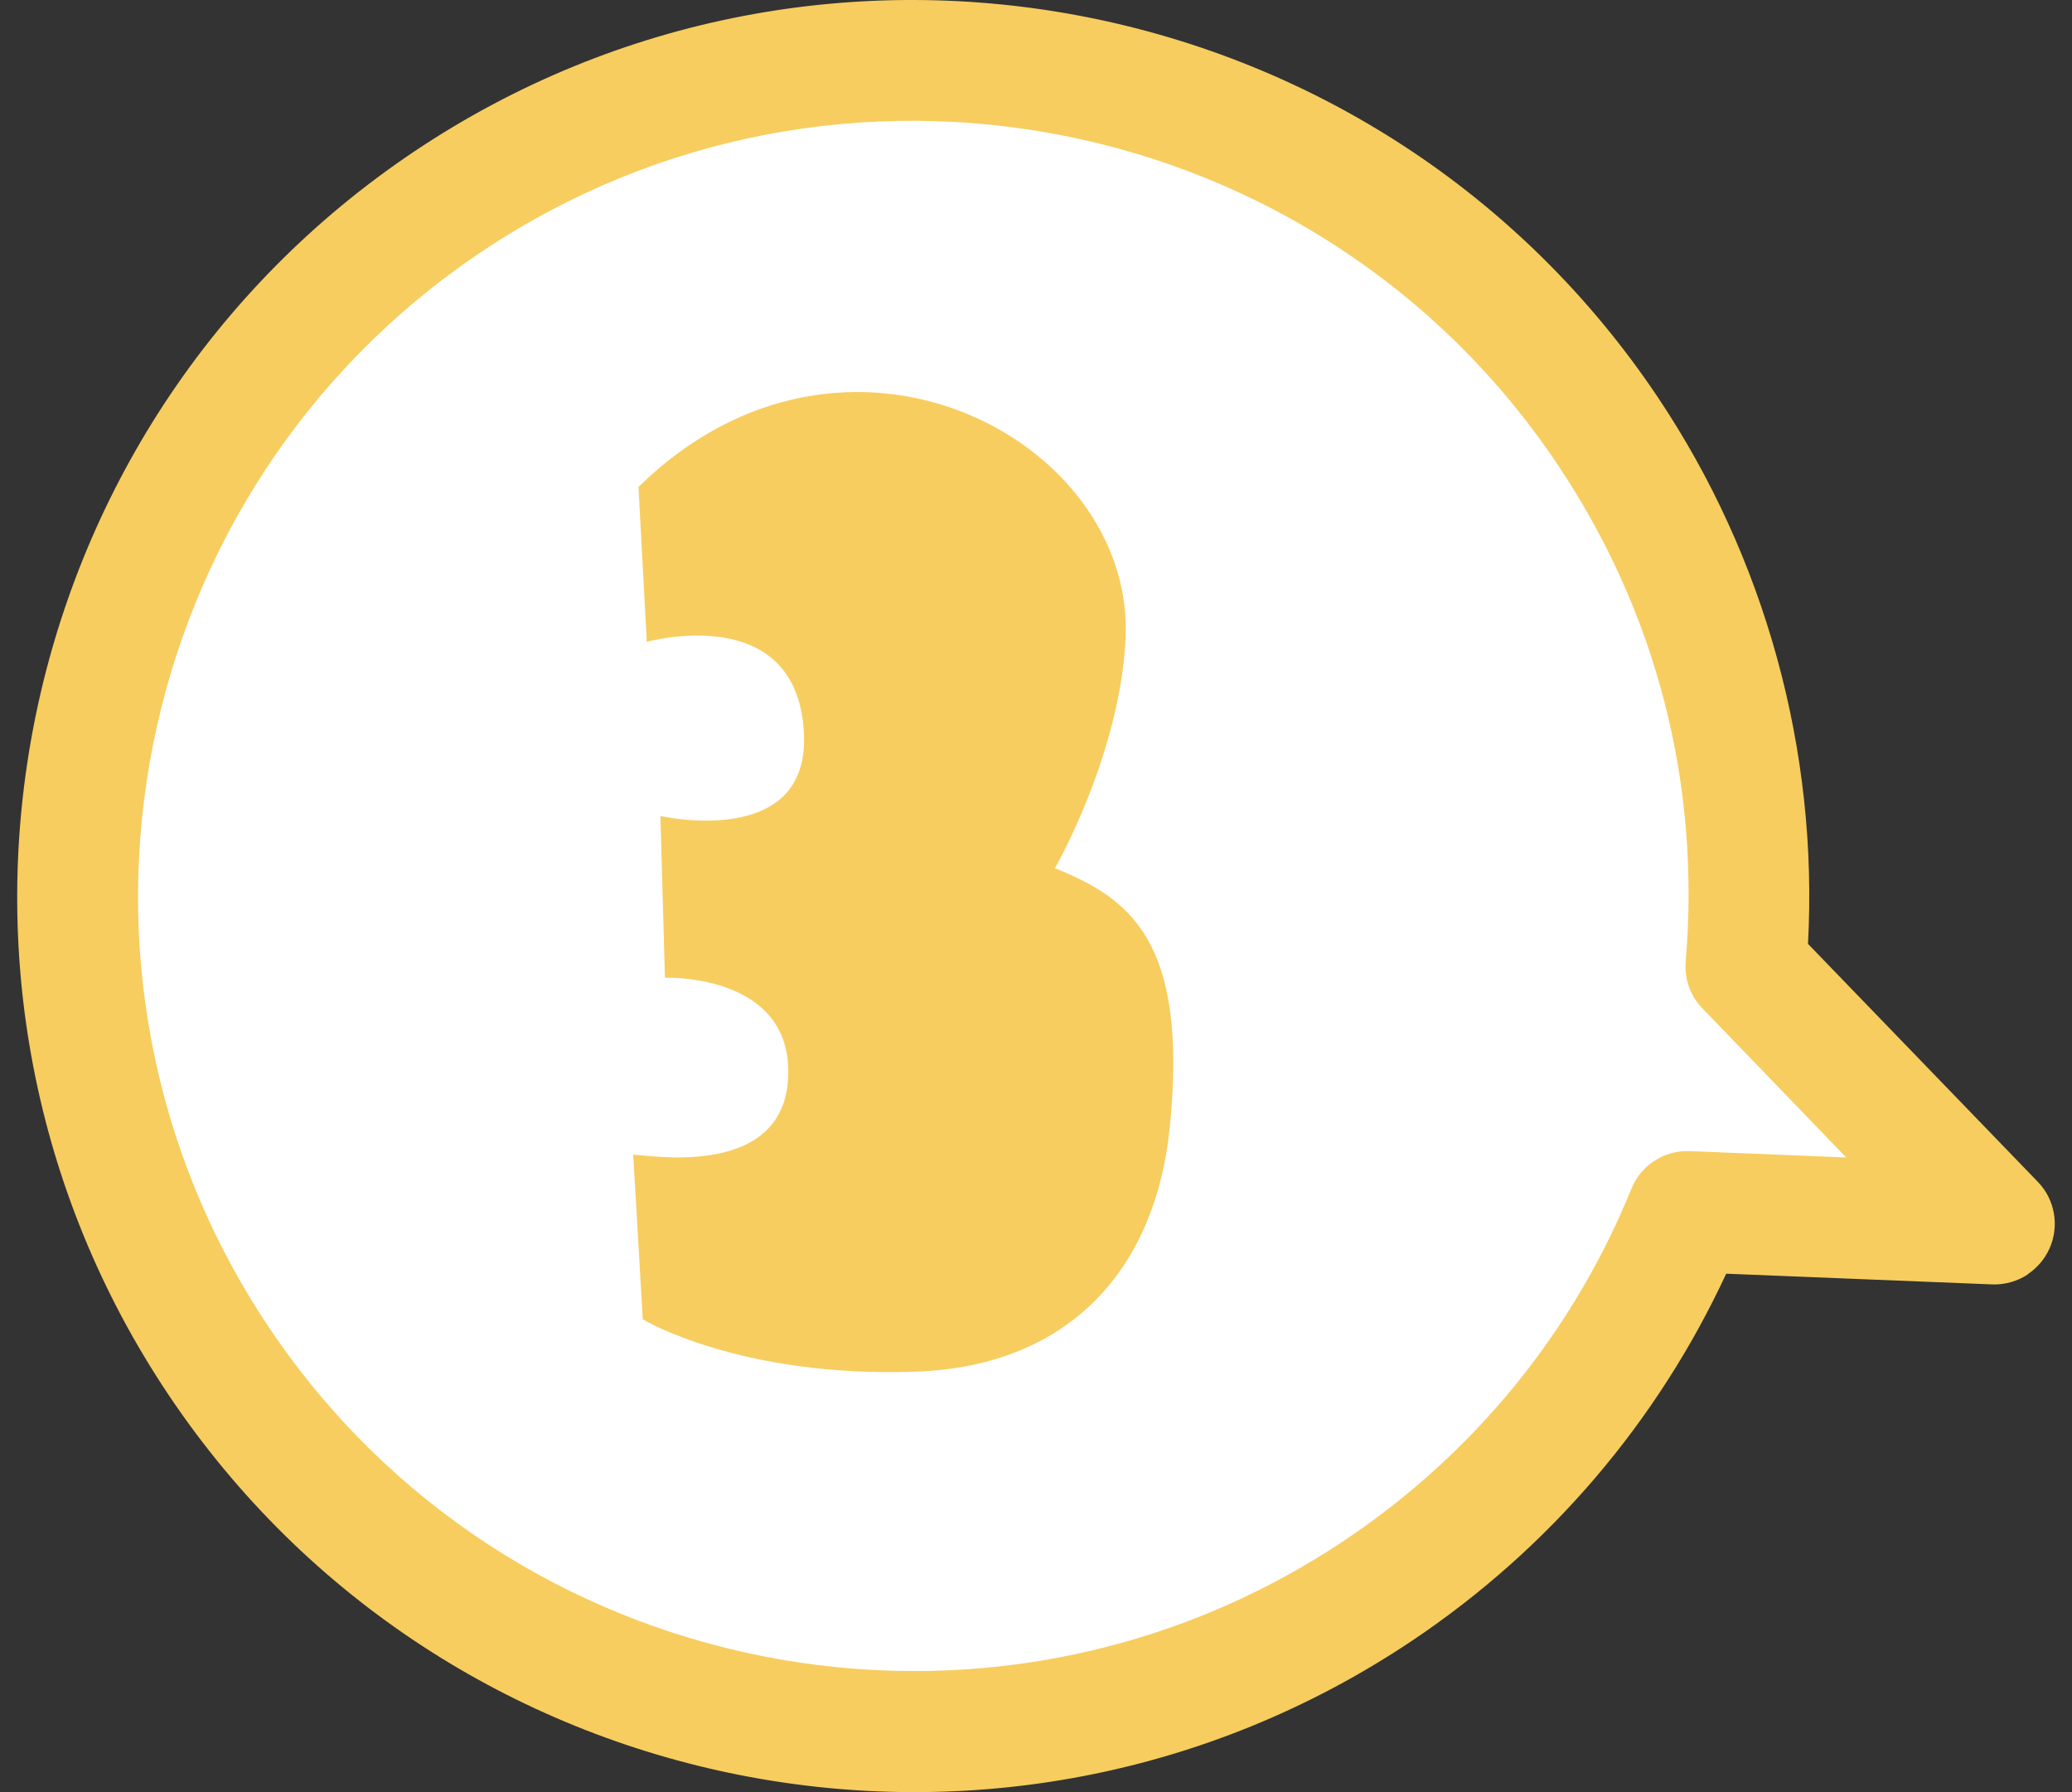 <svg width="74" height="64" viewBox="0 0 74 64" fill="none" xmlns="http://www.w3.org/2000/svg">
<rect x="0" y="0" width="74" height="64" fill="#333333" stroke="none"/>
<circle cx="32" cy="32" r="30" fill="white"/>
<path d="M59 29L72 43H56.5L59 29Z" fill="white"/>
<path d="M72.432 45.495C72.761 45.274 73.028 44.96 73.195 44.589C73.558 43.784 73.391 42.837 72.782 42.208L64.571 33.707C64.943 26.814 63.048 19.914 59.202 14.177C49.373 -0.485 29.453 -4.416 14.791 5.412C0.129 15.241 -3.802 35.162 6.027 49.823C15.856 64.485 35.776 68.416 50.438 58.588C55.337 55.303 59.186 50.792 61.65 45.486L71.146 45.868C71.615 45.886 72.064 45.751 72.436 45.502L72.432 45.495ZM59.062 41.47C58.711 41.705 58.427 42.041 58.265 42.45C56.186 47.571 52.645 51.907 48.04 54.994C35.355 63.498 18.114 60.096 9.611 47.411C1.107 34.726 4.514 17.492 17.192 8.994C29.87 0.495 47.117 3.892 55.621 16.577C59.16 21.856 60.744 27.999 60.203 34.331C60.15 34.948 60.364 35.562 60.798 36.008L65.937 41.335L60.345 41.108C59.876 41.09 59.427 41.225 59.054 41.475L59.062 41.47Z" fill="#F7CD5F"/>
<path d="M22.802 17.383L23.1 22.92C23.1 22.92 28.561 21.395 28.715 26.294C28.834 30.341 23.586 29.14 23.586 29.14L23.748 34.916C23.748 34.916 28.059 34.754 28.152 38.153C28.255 42.183 23.151 41.237 22.615 41.237L22.956 47.115C22.956 47.115 26.44 49.22 32.761 48.981C37.958 48.785 41.255 45.573 41.783 40.206C42.439 33.553 40.318 32.079 37.677 31.005C37.677 31.005 40.011 26.942 40.199 22.784C40.523 15.704 30.189 10.167 22.819 17.374L22.802 17.383Z" fill="#F7CD5F"/>
</svg>
